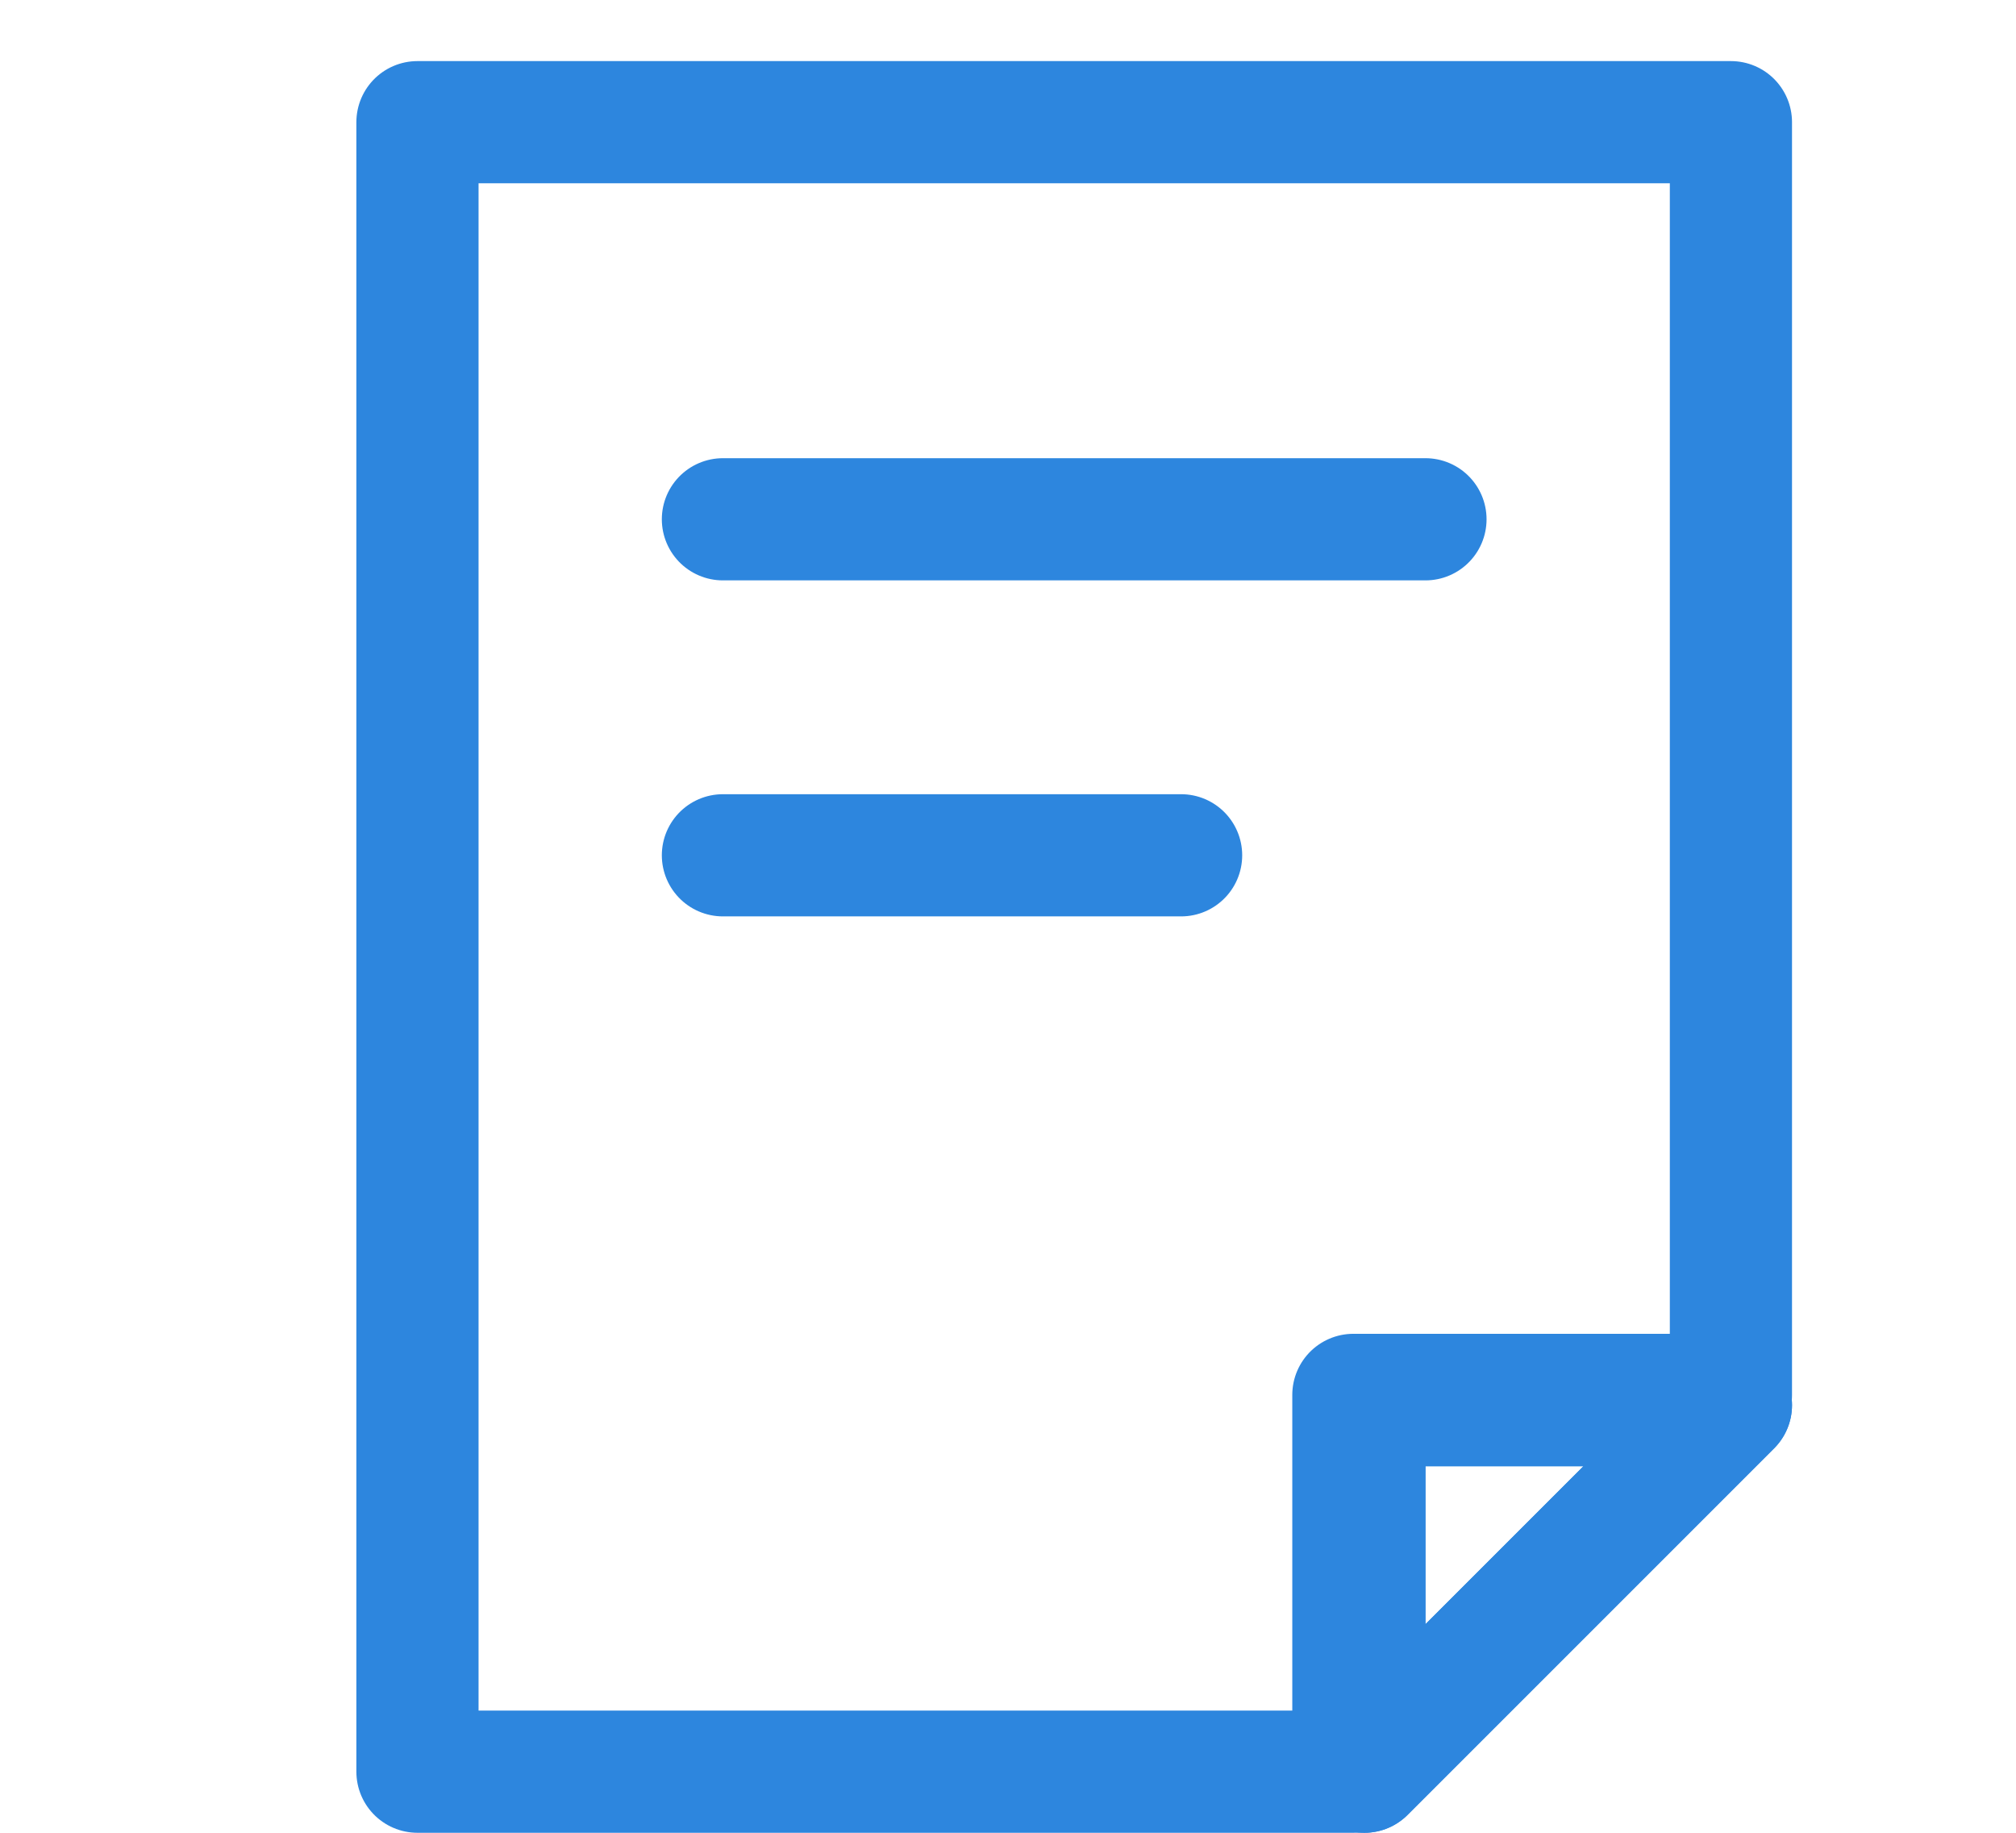 <svg width="66" height="60" viewBox="0 0 66 60" fill="none" xmlns="http://www.w3.org/2000/svg">
<path d="M56.667 4V45.665H44.307V58H13.667V4H56.667Z" stroke="#2D86DE" stroke-width="4" stroke-linecap="round" stroke-linejoin="round"/>
<path d="M56.667 46L44.667 58V46H56.667Z" stroke="#2D86DE" stroke-width="4" stroke-linecap="round" stroke-linejoin="round"/>
<path d="M56.667 46L44.667 58V46H56.667Z" stroke="#2D86DE" stroke-width="4" stroke-linecap="round" stroke-linejoin="round"/>
<path d="M23.667 17H46.667" stroke="#2D86DE" stroke-width="4" stroke-linecap="round" stroke-linejoin="round"/>
<path d="M23.667 28H38.667" stroke="#2D86DE" stroke-width="4" stroke-linecap="round" stroke-linejoin="round"/>
</svg>
